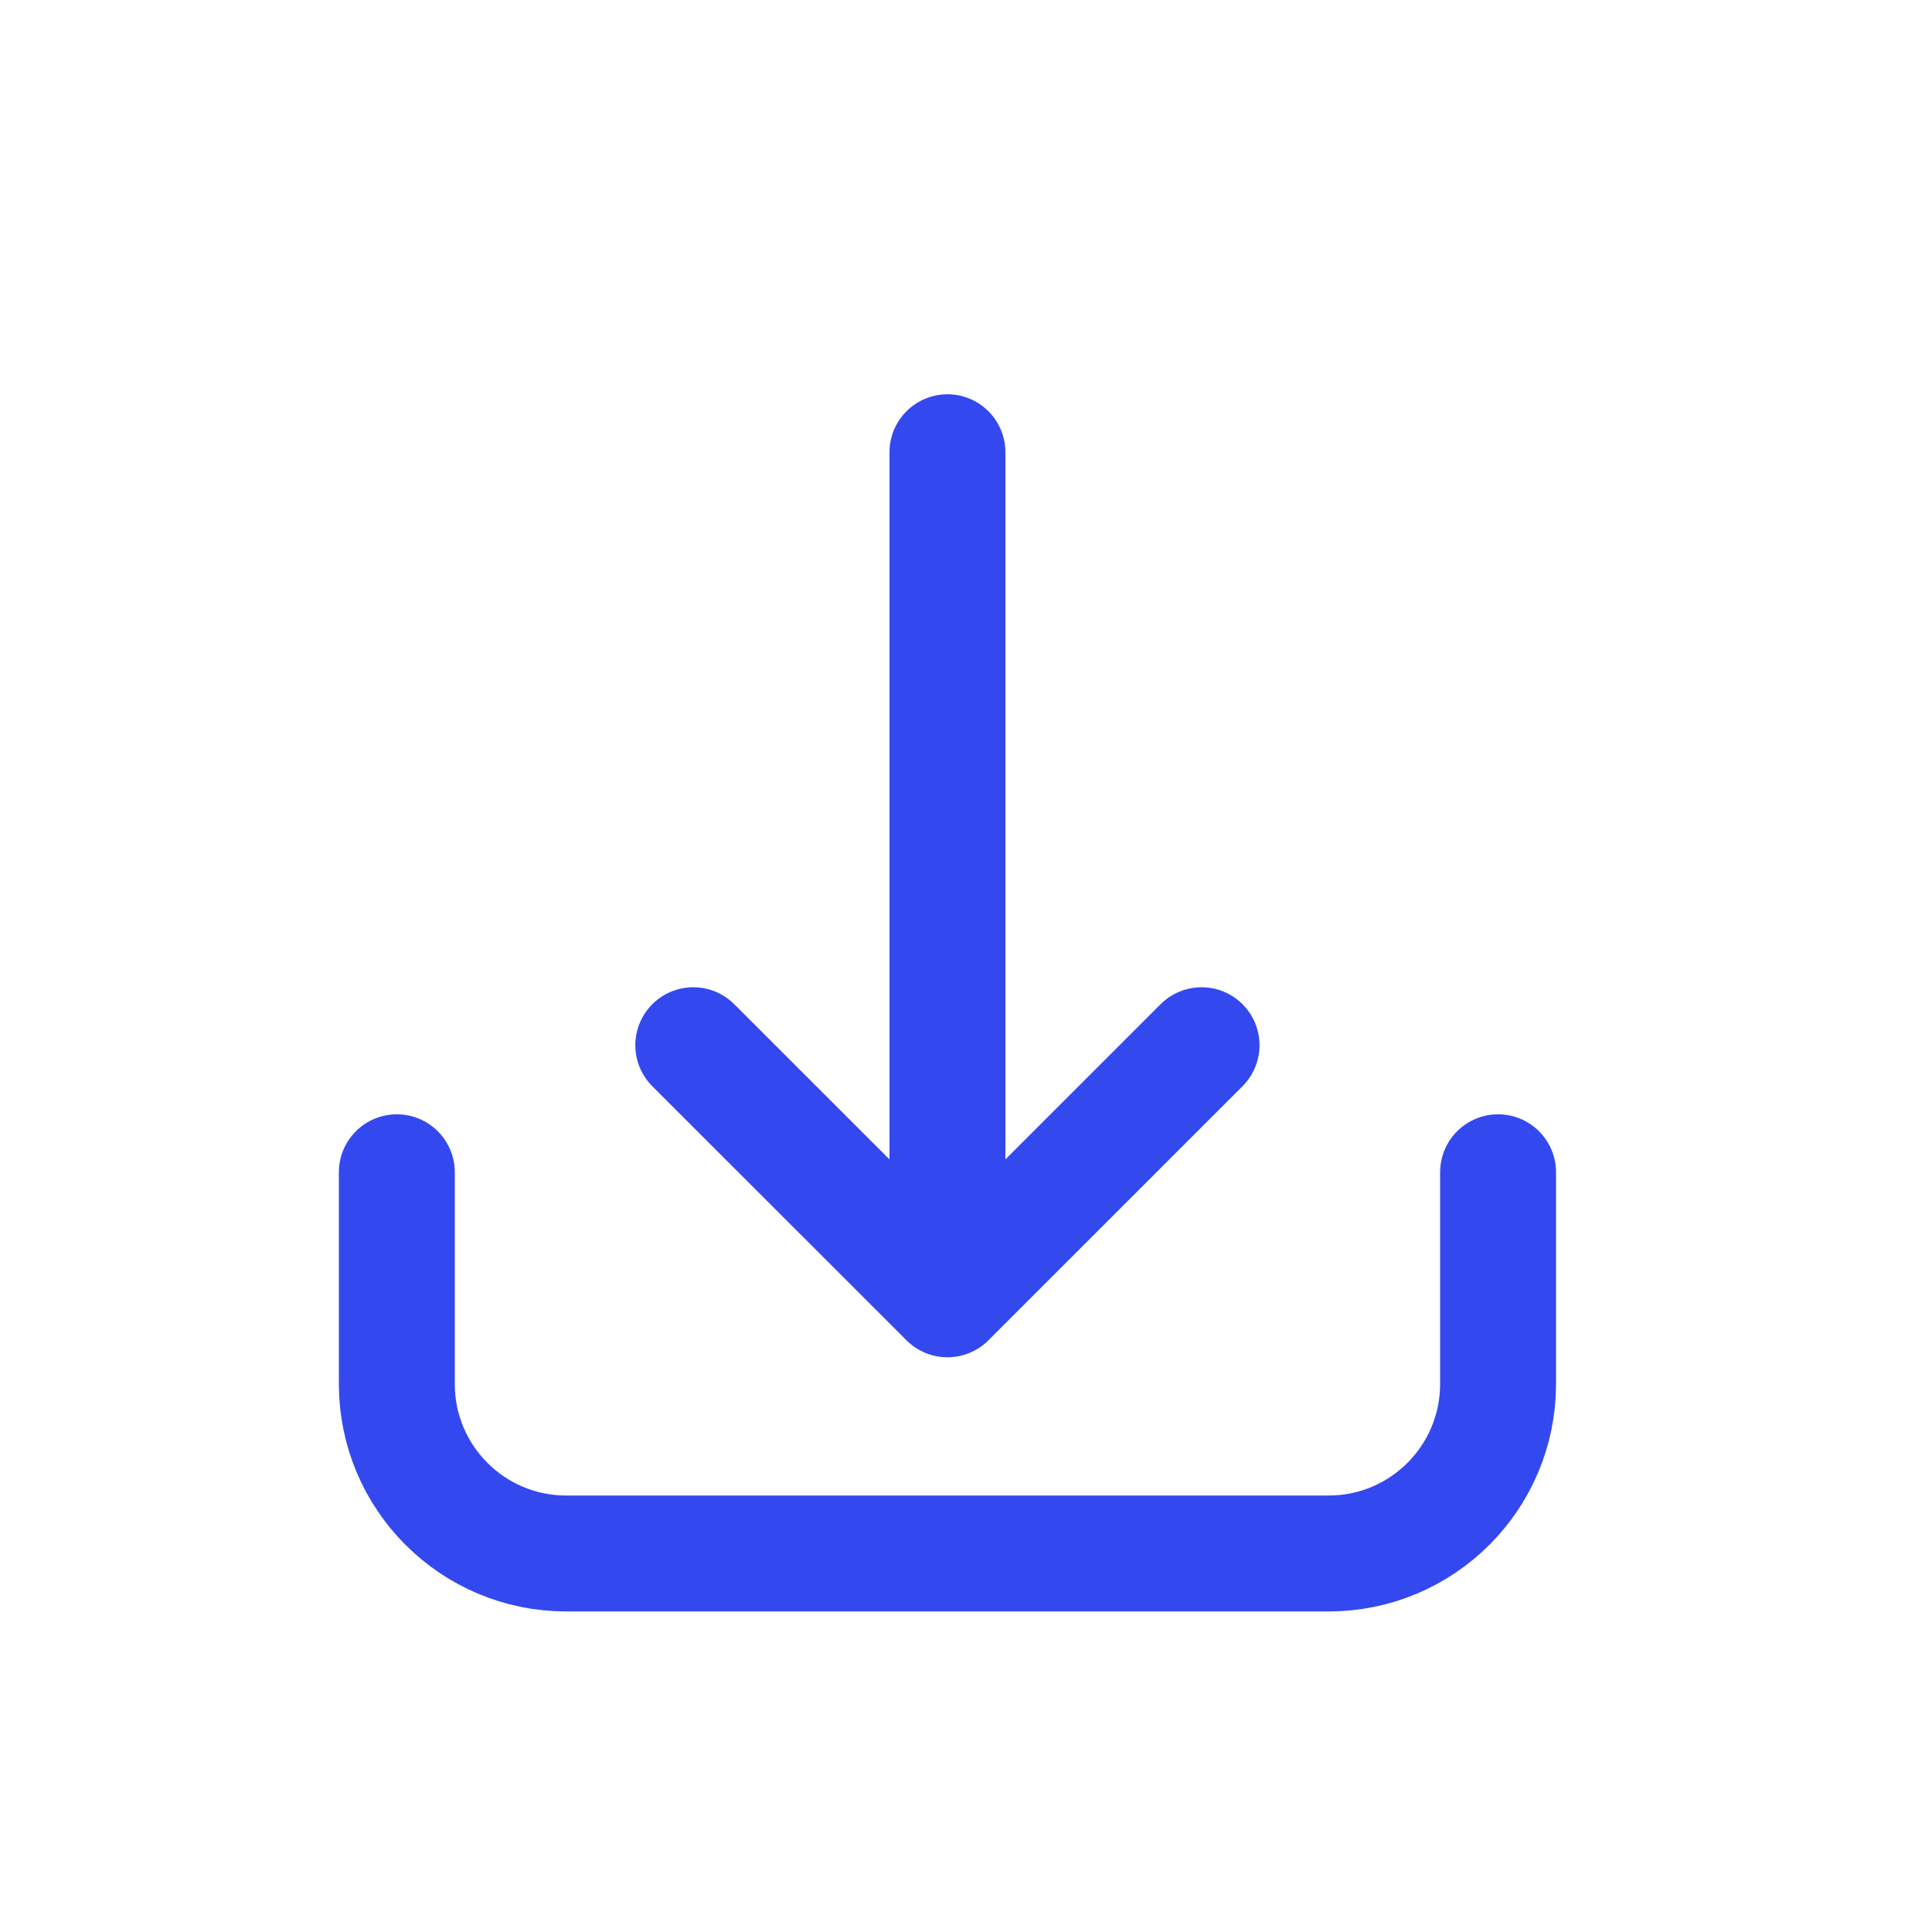 <svg width="25" height="25" viewBox="0 0 25 25" fill="none" xmlns="http://www.w3.org/2000/svg">
<path d="M12.26 5.852L12.26 16.813M12.26 16.813L8.971 13.525M12.26 16.813L15.548 13.525M5.135 15.169V17.909C5.135 19.12 6.116 20.102 7.327 20.102H17.192C18.403 20.102 19.385 19.12 19.385 17.909V15.169" stroke="#3448F0" stroke-width="1.5" stroke-linecap="round" stroke-linejoin="round"/>
</svg>
